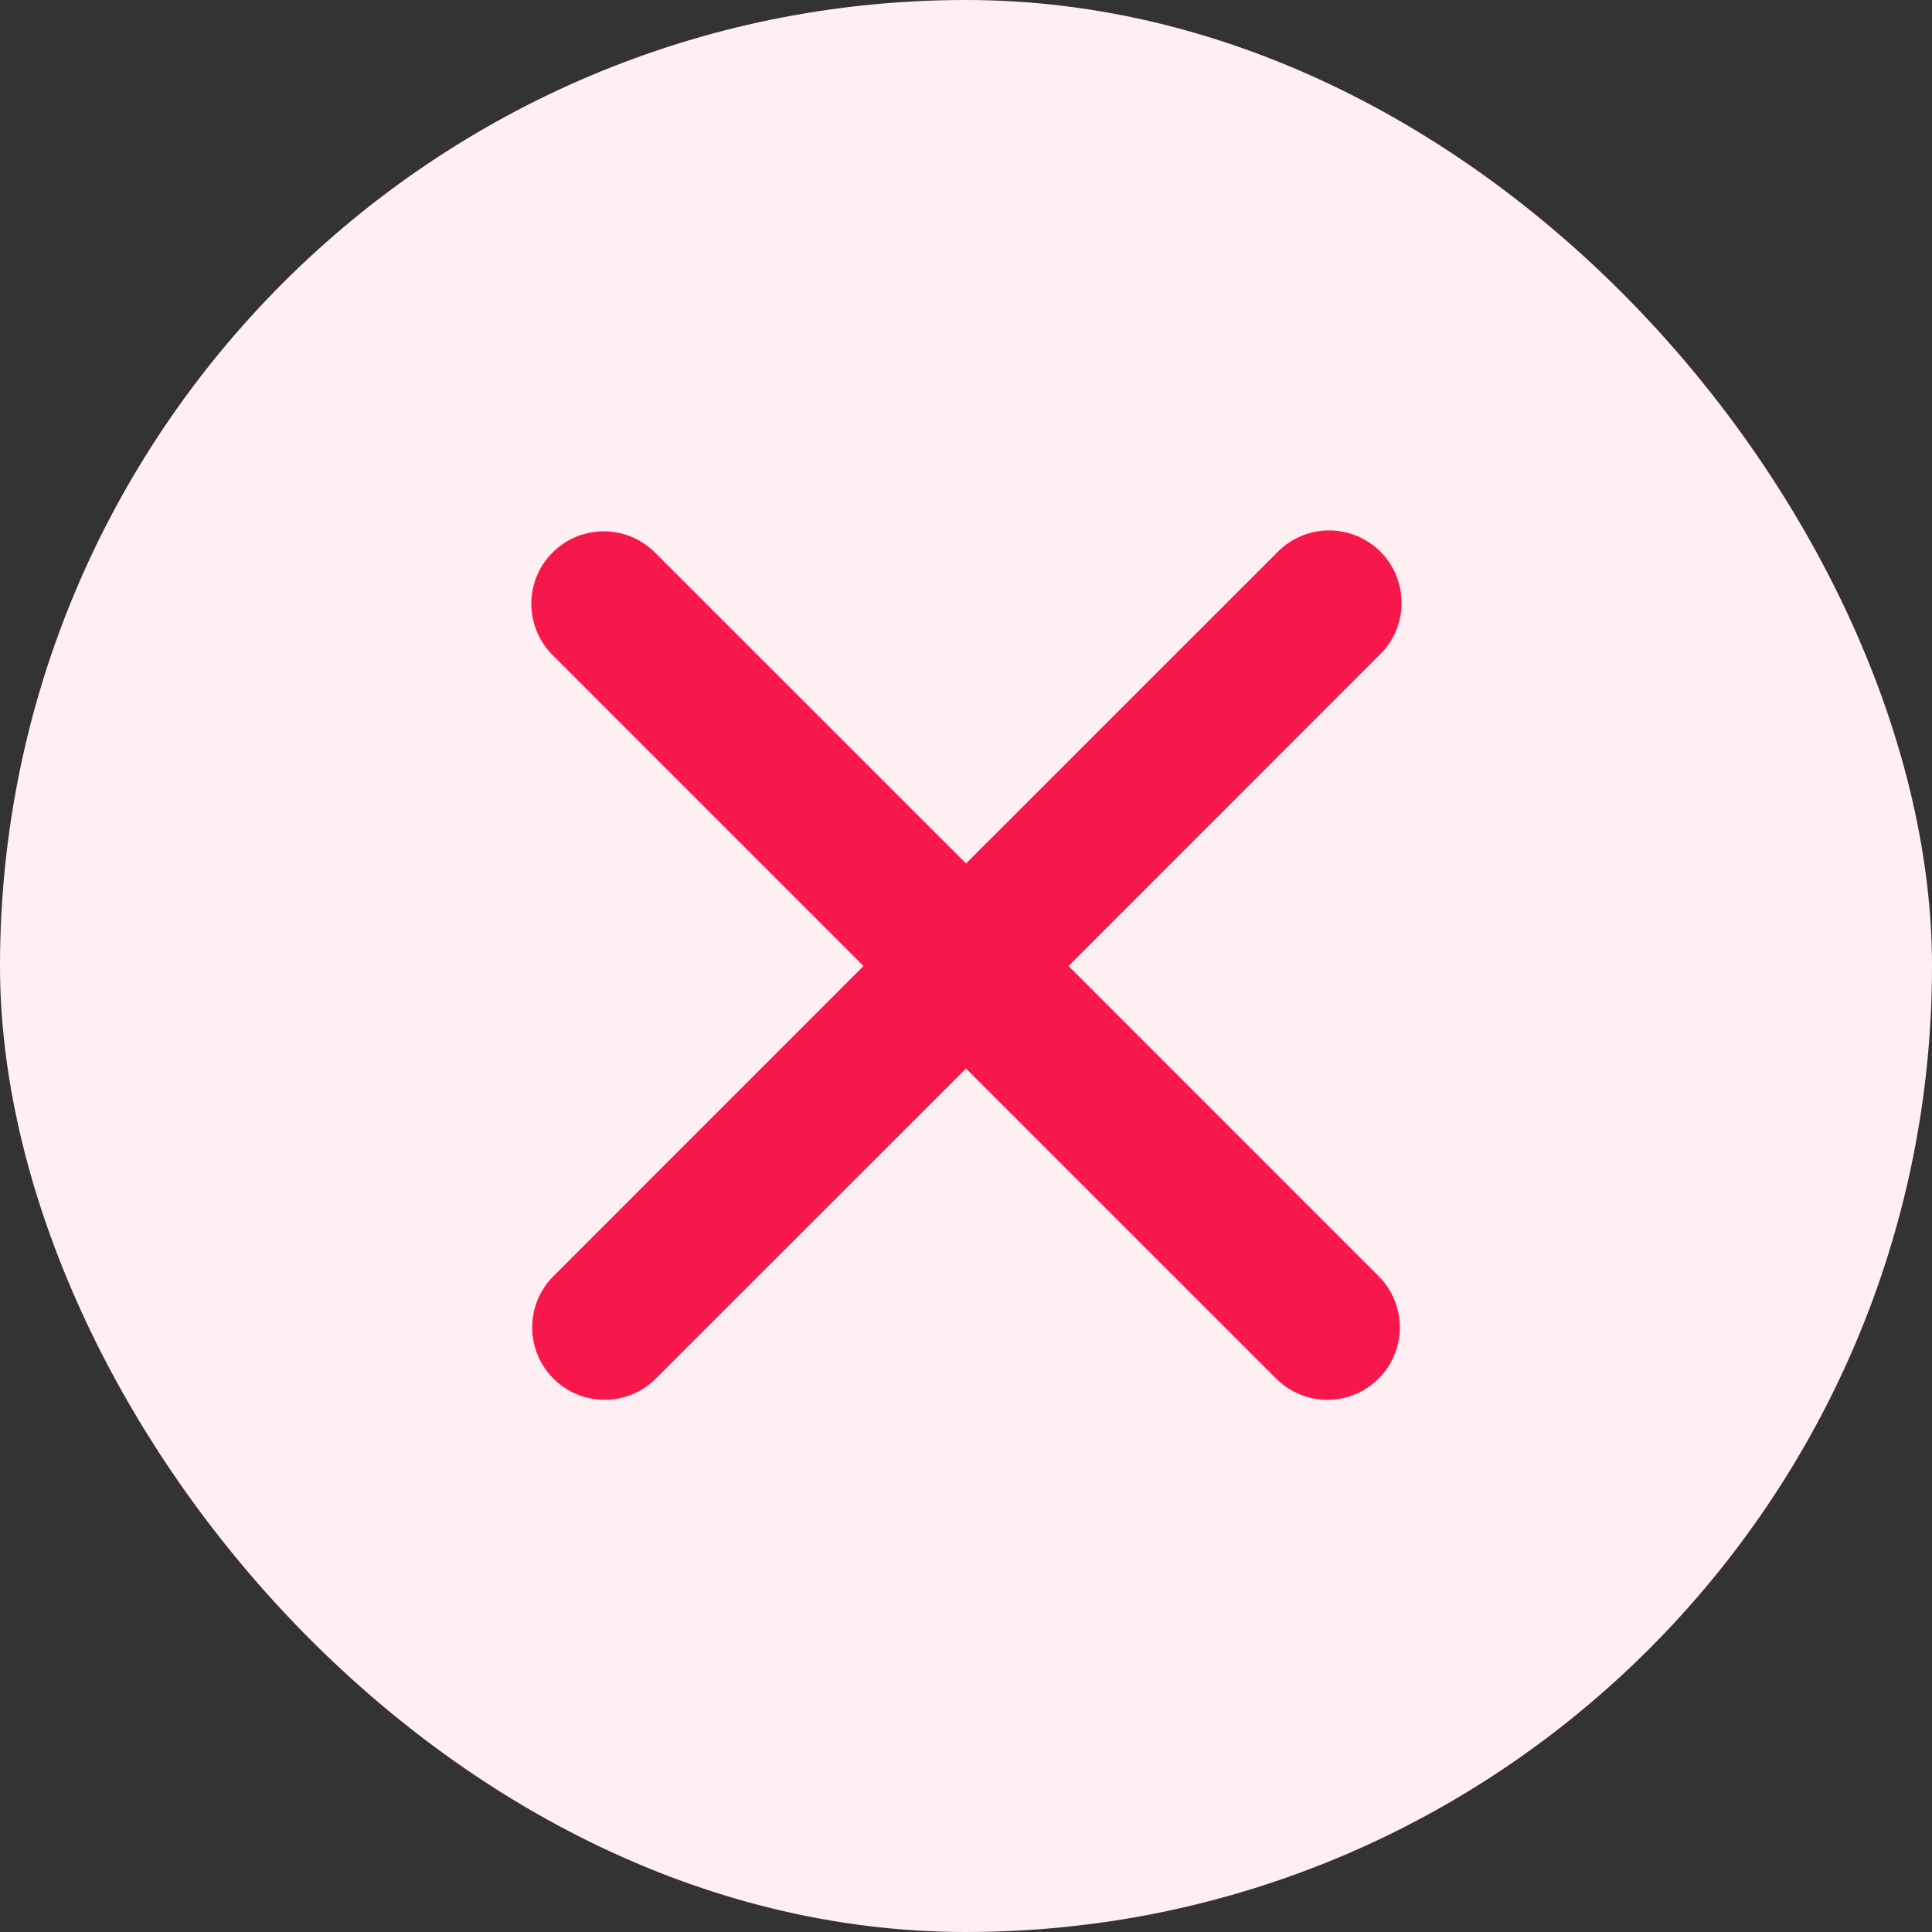 <svg xmlns="http://www.w3.org/2000/svg" width="24" height="24" viewBox="0 0 24 24" fill="none"><rect x="0" y="0" width="24" height="24" fill="#333333" stroke="none"/><rect width="24" height="24" rx="12" fill="#FFEEF2"></rect><path fill-rule="evenodd" clip-rule="evenodd" d="M6.864 6.864C7.032 6.695 7.261 6.6 7.5 6.6C7.739 6.6 7.968 6.695 8.136 6.864L12 10.727L15.864 6.864C15.947 6.778 16.046 6.709 16.156 6.662C16.266 6.615 16.384 6.59 16.503 6.589C16.623 6.588 16.741 6.611 16.852 6.656C16.962 6.701 17.063 6.768 17.148 6.853C17.232 6.937 17.299 7.038 17.344 7.148C17.389 7.259 17.412 7.377 17.411 7.497C17.41 7.616 17.385 7.734 17.338 7.844C17.291 7.954 17.222 8.053 17.136 8.136L13.273 12L17.136 15.864C17.3 16.033 17.391 16.261 17.389 16.497C17.387 16.733 17.292 16.959 17.125 17.125C16.959 17.292 16.733 17.387 16.497 17.389C16.261 17.391 16.034 17.3 15.864 17.136L12 13.273L8.136 17.136C7.967 17.3 7.739 17.391 7.503 17.389C7.267 17.387 7.042 17.292 6.875 17.125C6.708 16.959 6.613 16.733 6.611 16.497C6.609 16.261 6.7 16.033 6.864 15.864L10.727 12L6.864 8.136C6.695 7.968 6.6 7.739 6.6 7.5C6.6 7.261 6.695 7.032 6.864 6.864V6.864Z" fill="#F7184B"></path></svg>